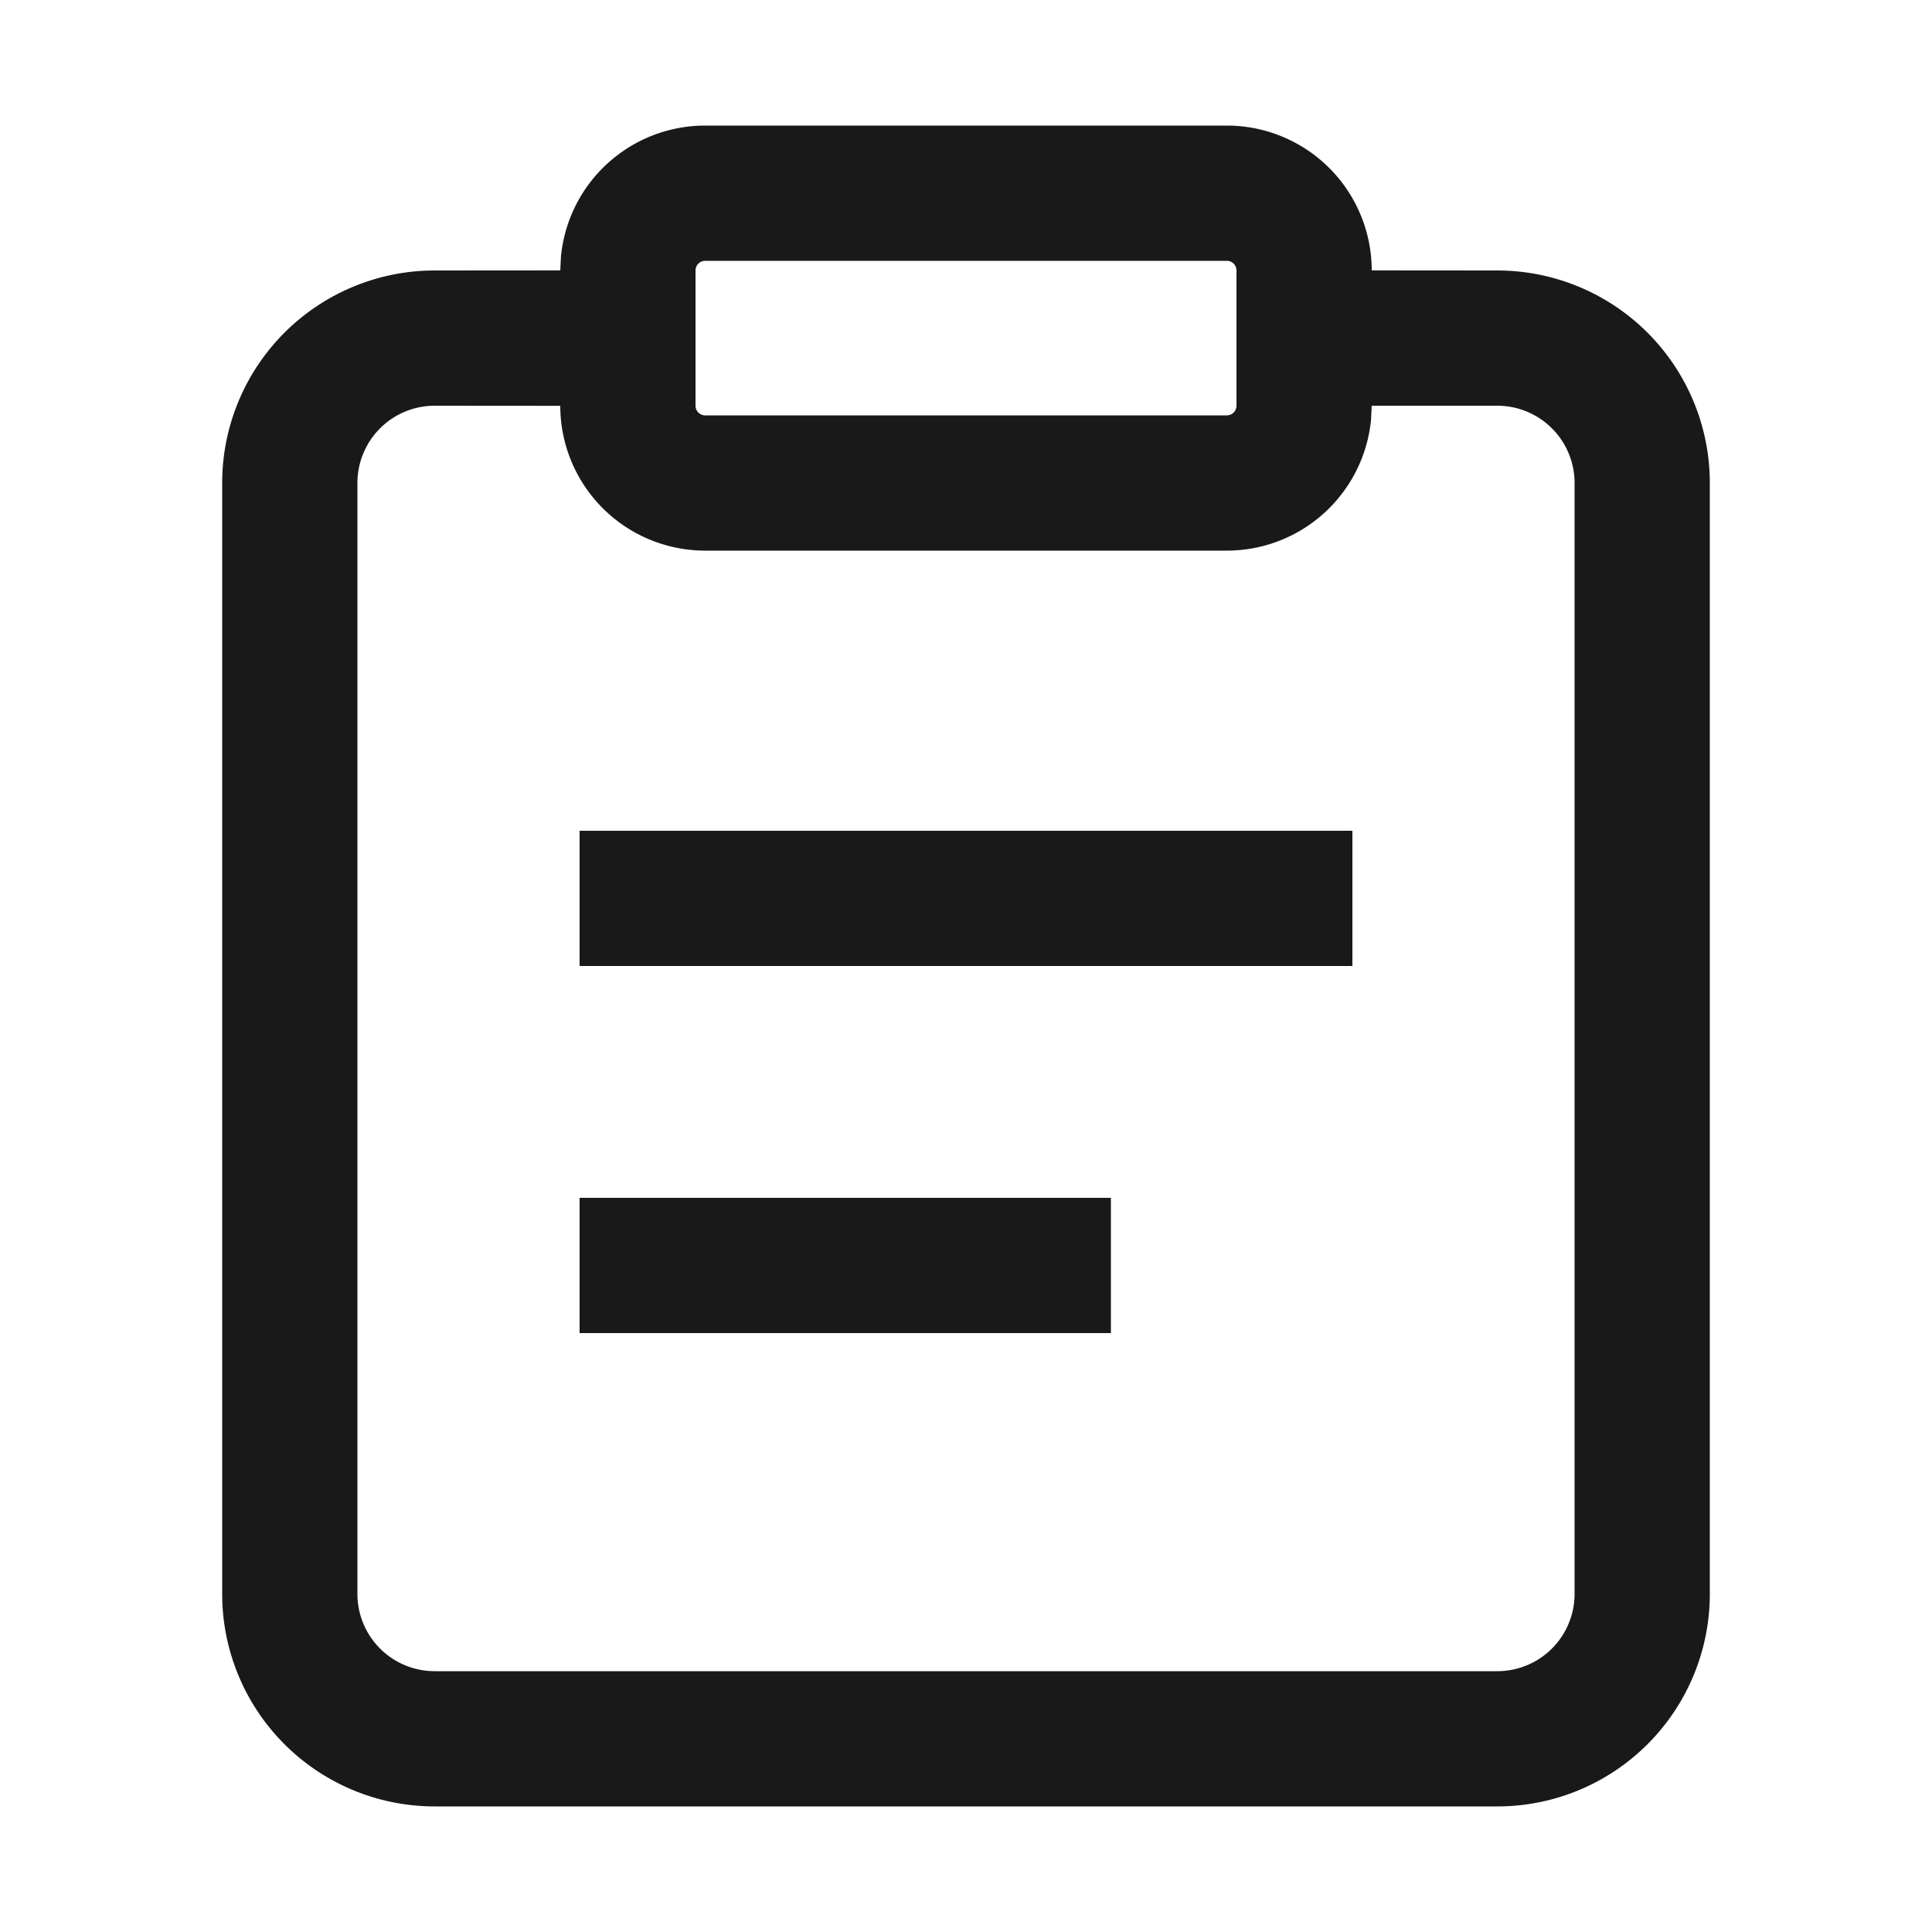 <?xml version="1.0" standalone="no"?><!DOCTYPE svg PUBLIC "-//W3C//DTD SVG 1.1//EN" "http://www.w3.org/Graphics/SVG/1.1/DTD/svg11.dtd"><svg class="icon" width="200px" height="200.00px" viewBox="0 0 1024 1024" version="1.1" xmlns="http://www.w3.org/2000/svg"><path d="M650.24 66.56a76.8 76.8 0 0 1 76.8 76.749l66.56 0.051A112.64 112.64 0 0 1 906.24 256v588.8a112.64 112.64 0 0 1-112.64 112.64h-563.2a112.64 112.64 0 0 1-112.64-112.64V256a112.64 112.64 0 0 1 112.64-112.64l66.56-0.051 0.358-7.322A76.8 76.8 0 0 1 373.76 66.56h276.48zM296.96 215.091L230.4 215.04a40.96 40.96 0 0 0-40.96 40.96v588.8a40.96 40.96 0 0 0 40.96 40.96h563.2a40.96 40.96 0 0 0 40.96-40.96V256a40.96 40.96 0 0 0-40.96-40.96h-66.56l-0.358 7.373A76.8 76.8 0 0 1 650.24 291.84H373.76a76.8 76.8 0 0 1-76.8-76.749z m291.84 419.789v71.68H307.2v-71.68h281.6zM716.8 440.32V512H307.2V440.32h409.6z m-66.56-302.08H373.76a5.12 5.12 0 0 0-5.12 5.12v71.68a5.12 5.12 0 0 0 5.12 5.12h276.48a5.12 5.12 0 0 0 5.12-5.12V143.36a5.12 5.12 0 0 0-5.12-5.12z" fill="#000000" fill-opacity=".9" /></svg>